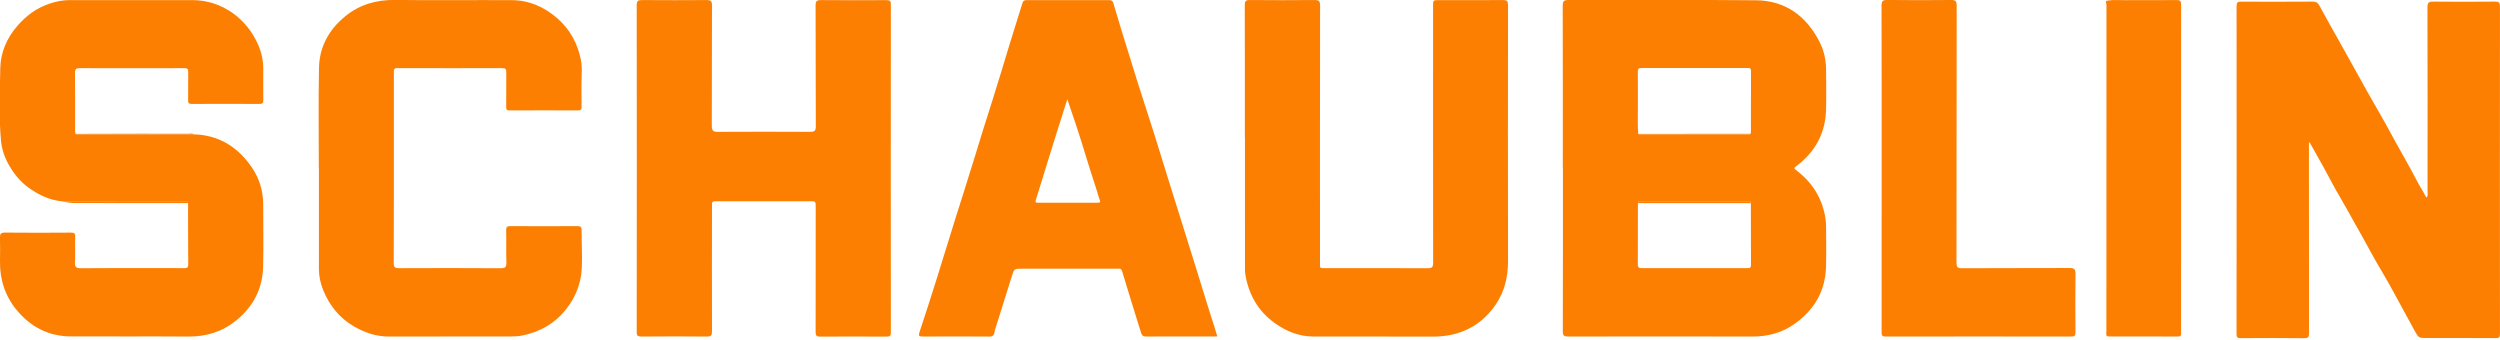 <svg id="Calque_1" xmlns="http://www.w3.org/2000/svg" viewBox="0 0 900.53 122.41"><defs><style>.cls-1{fill:#fc7f02}.cls-2{fill:#fd7f01}</style></defs><path class="cls-2" d="M562.94 60.61c0-19.52.02-39.04-.03-58.57 0-1.59.42-2.04 2.03-2.04 22.53.05 45.07-.13 67.6.1 10.53.11 18.04 5.59 22.82 14.85 1.65 3.21 2.41 6.68 2.42 10.3.02 4.78.11 9.57-.02 14.35-.23 8.37-3.88 15.04-10.5 20.09-.97.74-1.28.85-.09 1.75 5.76 4.39 9.34 10.16 10.4 17.39.13.87.19 1.76.2 2.64.02 4.84.11 9.68-.01 14.52-.23 8.78-4.17 15.6-11.29 20.65-4.59 3.26-9.7 4.61-15.32 4.59-22.09-.07-44.18-.04-66.26 0-1.47 0-1.95-.29-1.95-1.89.06-19.58.04-39.15.04-58.73h-.01Zm67.75 12.55c-.07-.86-.73-.69-1.25-.69h-38.18c-.53 0-1.18-.16-1.26.68 0 7.34 0 14.68-.04 22.02 0 1.06.26 1.42 1.37 1.42 12.74-.03 25.48-.03 38.21 0 .98 0 1.2-.34 1.19-1.25-.04-7.39-.04-14.79-.05-22.18Zm-.13-24.97c.05-.16.14-.31.14-.47.01-7.39 0-14.77.04-22.16 0-.96-.42-1.06-1.21-1.06-12.72.02-25.45.03-38.17 0-1.08 0-1.42.3-1.4 1.41.07 3.94 0 7.89.03 11.83.04 3.49-.17 6.99.12 10.48.37.37.84.21 1.26.21h37.94c.42 0 .9.19 1.24-.24ZM831.71 51.4v7.84c0 20.25-.01 40.49.03 60.74 0 1.41-.25 1.86-1.78 1.84-7.57-.09-15.13-.06-22.7-.02-1.13 0-1.63-.12-1.63-1.49.04-39.38.04-78.76.01-118.14 0-1.25.33-1.58 1.58-1.57 8.62.05 17.25.02 25.87-.02 1.1 0 1.77.3 2.34 1.36 2.47 4.59 5.07 9.12 7.61 13.67 3.24 5.81 6.46 11.64 9.71 17.44 2.85 5.09 5.85 10.09 8.6 15.24 3 5.61 6.27 11.07 9.19 16.72 1.05 2.04 2.34 4 3.47 6.16.7-.66.42-1.36.42-1.95.02-22.19.04-44.39-.03-66.58 0-1.78.54-2.08 2.14-2.06 7.4.08 14.8.07 22.2 0 1.34-.01 1.78.28 1.78 1.71-.04 39.32-.04 78.65 0 117.97 0 1.28-.36 1.54-1.58 1.53-8.18-.06-16.36-.03-24.54-.03-3.09 0-3.15.03-4.6-2.59-2.97-5.37-5.84-10.8-8.82-16.16-2.29-4.12-4.79-8.12-7.03-12.27-1.79-3.33-3.65-6.63-5.51-9.92-1.87-3.31-3.67-6.67-5.62-9.95-2.02-3.39-3.8-6.93-5.71-10.4-1.69-3.07-3.42-6.12-5.14-9.18l-.27.09ZM22.09 72.5c-4.37-.48-8.17-2.32-11.7-4.83-3.07-2.19-5.39-5.08-7.21-8.29-1.5-2.63-2.53-5.57-2.81-8.63-.81-8.69-.42-17.41-.27-26.11.1-5.68 2.28-10.82 6.09-15.24 3.22-3.74 6.99-6.54 11.68-8.09C20.16.55 22.5.04 24.93.04h44.38c10.56 0 19.58 6.58 23.73 16.19 1.14 2.63 1.79 5.53 1.79 8.47 0 3.78-.04 7.56.01 11.34.02 1.11-.34 1.4-1.43 1.4-8.12-.04-16.24-.05-24.36 0-1.08 0-1.3-.36-1.29-1.33.05-3.39-.02-6.78.04-10.17.02-1.1-.32-1.4-1.4-1.39-12.57.03-25.14.04-37.71 0-1.27 0-1.69.35-1.68 1.69.07 6.89.03 13.79.04 20.68 0 .44.09.87.14 1.3.25.07.5.21.76.21 13.93 0 27.87-.03 41.8-.04 9.12.23 15.96 4.58 20.97 11.92 2.72 3.98 4.1 8.5 4.09 13.39-.01 7.45.15 14.91-.03 22.35-.19 7.81-3.42 14.2-9.5 19.22-5.1 4.21-10.86 6.01-17.43 5.96-14.13-.11-28.26.02-42.39-.05-7.88-.04-14.27-3.33-19.33-9.34C1.78 106.63-.12 100.6 0 93.86c.05-2.72.07-5.45-.02-8.17-.04-1.38.27-1.92 1.82-1.91 7.9.09 15.8.06 23.7.01 1.19 0 1.64.21 1.59 1.52-.11 3.05.09 6.12-.08 9.17-.11 1.84.56 2.14 2.22 2.13 9.01-.08 18.02-.04 27.03-.04 3.34 0 6.68-.04 10.01.02 1.08.02 1.56-.15 1.54-1.42-.07-7.34-.05-14.68-.06-22.02-.07-.86-.73-.68-1.25-.68-14.81 0-29.61.02-44.42.03ZM256.47 73.16c-.01 15.41-.05 30.81 0 46.22 0 1.45-.31 1.87-1.82 1.85-7.84-.08-15.69-.07-23.54 0-1.33.01-1.77-.23-1.76-1.68.05-39.21.05-78.43 0-117.64 0-1.59.47-1.9 1.95-1.89 7.73.07 15.47.05 23.2 0 1.46-.01 1.98.33 1.97 1.93-.07 14.46-.01 28.92-.07 43.39 0 1.7.5 2.17 2.18 2.16 11.07-.07 22.15-.06 33.22 0 1.54 0 2.08-.32 2.07-1.99-.07-14.52-.02-29.04-.08-43.55 0-1.56.45-1.94 1.95-1.93 7.84.07 15.69.07 23.54.02 1.19 0 1.63.22 1.62 1.53-.04 39.38-.03 78.76 0 118.15 0 1.3-.4 1.54-1.59 1.53-7.96-.05-15.91-.06-23.87 0-1.34.01-1.65-.38-1.64-1.67.04-14.91.03-29.81.03-44.72 0-.56-.03-1.11-.04-1.67-.25-.78-.9-.7-1.51-.7h-34.29c-.61 0-1.26-.07-1.52.69Z"/><path class="cls-1" d="M448.41 49.44c0-15.85.02-31.7-.03-47.55 0-1.41.25-1.9 1.8-1.88 7.79.09 15.58.06 23.37 0 1.48-.01 1.96.37 1.96 1.94-.05 30.81-.04 61.63-.03 92.44 0 2.39-.35 2.19 2.26 2.19 12.19 0 24.37-.02 36.56.04 1.53 0 1.94-.41 1.93-1.94-.05-30.81-.03-61.63-.03-92.44 0-2.23 0-2.2 2.3-2.2 7.62.01 15.25.05 22.87-.02 1.48-.01 1.84.4 1.84 1.87-.05 30.7-.07 61.4 0 92.11.01 5.76-1.26 11.11-4.52 15.83-2.9 4.2-6.68 7.49-11.53 9.43-3.67 1.47-7.43 2.02-11.38 2-14.24-.07-28.49 0-42.73-.04-5.15-.01-9.76-1.9-13.85-4.83-6.06-4.33-9.48-10.39-10.65-17.71-.13-.82-.1-1.66-.1-2.49V49.47ZM438.47 121.2h-11.39c-4.73 0-9.46-.04-14.18.03-1.1.02-1.57-.39-1.86-1.33-2.29-7.41-4.64-14.79-6.85-22.22-.29-.99-.78-.89-1.42-.89h-34.54c-2.92 0-2.91 0-3.75 2.69-2.01 6.43-4.04 12.85-6.05 19.28-.1.31-.1.65-.18.97-.23.94-.58 1.52-1.8 1.51-8.01-.07-16.02-.06-24.03-.01-1.39 0-1.64-.27-1.19-1.64 2.15-6.46 4.23-12.95 6.27-19.45 2.2-6.99 4.33-14.01 6.52-21.01 2.26-7.25 4.63-14.46 6.83-21.73 2.15-7.11 4.37-14.2 6.64-21.27 2.14-6.68 4.11-13.43 6.17-20.13 1.53-4.98 3.11-9.95 4.64-14.92.23-.75.66-1.04 1.45-1.04 9.9.01 19.8 0 29.71 0 .74 0 1.31.19 1.54.95.92 3.08 1.81 6.17 2.76 9.25 1.98 6.45 3.97 12.91 6 19.34 2.59 8.2 5.33 16.36 7.84 24.59 2.18 7.14 4.43 14.25 6.66 21.37 2.23 7.12 4.44 14.25 6.68 21.36 2.24 7.12 4.34 14.28 6.68 21.36.28.85.46 1.78.88 2.94Zm-54.01-85.47c-1.15 3.64-2.31 7.28-3.46 10.93-1.22 3.87-2.43 7.75-3.63 11.63-1.41 4.56-2.77 9.13-4.23 13.67-.3.93-.03 1.06.76 1.06h21.52c.87 0 1.04-.27.7-1.11-.43-1.05-.67-2.18-1.03-3.26-1.61-4.89-3.15-9.79-4.65-14.71-1.85-6.06-3.86-12.07-5.97-18.2ZM114.84 60.73c0-12.13-.18-24.25.07-36.38.15-7.55 3.65-13.75 9.46-18.49 5.19-4.24 11.24-5.96 18.01-5.88 13.96.18 27.93 0 41.9.07 6.29.03 11.72 2.41 16.45 6.52 4.61 4.01 7.33 9.1 8.52 14.99.34 1.69.34 3.48.28 5.26-.13 3.83-.08 7.67-.03 11.51.01 1.01-.15 1.46-1.33 1.45-8.18-.05-16.36-.04-24.54 0-1.01 0-1.32-.25-1.3-1.3.07-4.17 0-8.34.04-12.51.01-1.08-.32-1.43-1.42-1.43-12.63.03-25.26.03-37.89-.01-1.19 0-1.19.6-1.19 1.45.01 6.34 0 12.68 0 19.02 0 16.58.02 33.15-.04 49.73 0 1.59.48 1.88 1.95 1.87 12.19-.05 24.37-.06 36.56.02 1.73.01 2.12-.48 2.06-2.13-.13-3.83.03-7.68-.07-11.51-.03-1.32.41-1.54 1.6-1.53 8.01.05 16.03.04 24.04 0 1.11 0 1.55.22 1.54 1.46-.03 4.5.26 9.01.07 13.51-.25 5.57-2.19 10.61-5.7 15.02-4.03 5.07-9.27 8.06-15.56 9.38-1.43.3-2.83.38-4.26.38-14.69 0-29.38-.02-44.07.02-4.55.01-8.66-1.43-12.5-3.65-5.27-3.05-8.91-7.63-11.13-13.23-.92-2.32-1.49-4.83-1.48-7.4.02-12.07 0-24.14 0-36.21h-.03ZM677.79 60.62c0-19.52.02-39.05-.04-58.57 0-1.59.39-2.08 2.02-2.06 7.68.09 15.36.09 23.04.01 1.6-.02 2.01.42 2.01 2.04-.05 30.82-.03 61.63-.07 92.45 0 1.59.25 2.15 2.03 2.13 12.91-.09 25.82-.01 38.73-.08 1.73 0 2.14.5 2.11 2.18-.1 7.01-.07 14.02-.01 21.03 0 1.15-.27 1.49-1.45 1.48-22.31-.03-44.63-.04-66.94 0-1.44 0-1.44-.65-1.44-1.71.02-19.64.01-39.27.01-58.91Z"/><path class="cls-2" d="M759.51.18c1.93-.3 3.88-.11 5.82-.12 6.23-.03 12.46.04 18.69-.04 1.37-.02 1.64.42 1.64 1.69-.03 39.32-.02 78.64-.02 117.96 0 .83.19 1.58-1.2 1.56-8.29-.07-16.58-.03-24.87-.04-.22 0-.43-.08-.65-.12V2.28c0-.74-.27-1.59.58-2.11Z"/><path class="cls-1" d="M759.51.18c-.85.52-.58 1.37-.58 2.11v118.79c-.43-.6-.2-1.29-.2-1.93-.01-39.11-.01-78.21.03-117.32 0-.52-.81-1.72.75-1.65ZM22.09 72.5l44.42-.03c.52 0 1.18-.18 1.25.68-13.67 0-27.33-.01-41-.02-1.59 0-3.13-.3-4.67-.64ZM69.76 48.39c-13.93.02-27.87.04-41.8.04-.25 0-.51-.14-.76-.21 7.56-.02 15.11-.05 22.66-.06 6.11-.01 12.22-.01 18.33.01.52 0 1.1-.26 1.57.21ZM630.69 73.16H590c.08-.85.74-.68 1.26-.68h38.18c.52 0 1.18-.17 1.25.69ZM590.11 48.22l40.45-.03c-.35.43-.83.24-1.25.24-12.65.01-25.29.01-37.94 0-.42 0-.89.15-1.26-.21Z"/></svg>